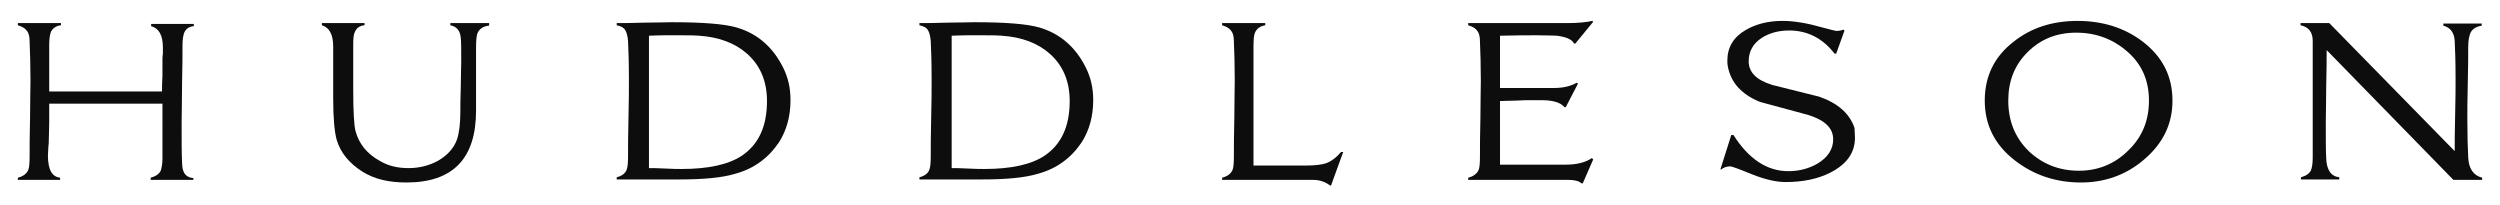 <?xml version="1.0" encoding="utf-8"?>
<!-- Generator: Adobe Illustrator 23.0.3, SVG Export Plug-In . SVG Version: 6.00 Build 0)  -->
<svg version="1.1" id="Layer_1" xmlns="http://www.w3.org/2000/svg" xmlns:xlink="http://www.w3.org/1999/xlink" x="0px" y="0px"
	 viewBox="0 0 574 47" style="enable-background:new 0 0 574 47;" xml:space="preserve">
<style type="text/css">
	.st0{fill:#0D0D0D;}
</style>
<g>
	<path class="st0" d="M44.4,41.3h-9.8v-0.5c1.1-0.3,1.9-0.8,2.3-1.6c0.2-0.6,0.4-1.5,0.4-2.8V23.8h-26c0,0.9,0,2.3,0,4.2
		s-0.1,3.3-0.1,4.3c0,0.3,0,0.8-0.1,1.5c0,0.8-0.1,1.4-0.1,1.8c0,3.3,0.9,5,2.8,5.2v0.5H4.1v-0.5c1.2-0.3,2-0.9,2.4-1.8
		c0.2-0.5,0.3-1.5,0.3-3.1c0-2,0-4.9,0.1-8.7c0-3.9,0.1-6.7,0.1-8.7c0-3.5-0.1-6.5-0.2-9c0-1.1-0.2-1.9-0.6-2.4
		c-0.4-0.6-1.1-1-2.1-1.3V5.3H14v0.5c-1.1,0.1-1.9,0.7-2.3,1.5c-0.2,0.5-0.4,1.5-0.4,2.9V21h25.9c0-0.8,0-2.1,0.1-3.7
		c0-1.6,0-2.9,0-3.7c0-0.3,0-0.7,0.1-1.3c0-0.6,0-1.1,0-1.4c0-2.8-0.9-4.4-2.7-4.9V5.5h9.8V6c-1.1,0.1-1.8,0.6-2.2,1.5
		C42.1,8,41.9,9,41.9,10.3c0,2,0,5-0.1,8.9c0,4-0.1,7-0.1,8.9c0,4.4,0,7.4,0.1,9.1c0,1.2,0.2,2,0.5,2.5c0.4,0.7,1.1,1.1,2.1,1.2
		C44.4,40.9,44.4,41.3,44.4,41.3z"/>
	<path class="st0" d="M112.1,5.9c-1.3,0.2-2.1,0.8-2.5,1.8c-0.2,0.6-0.3,1.7-0.3,3.2v14.5c0,11-5.3,16.5-16,16.5
		c-4.1,0-7.4-0.8-10.1-2.5c-3-1.9-5-4.3-5.9-7.3c-0.5-1.8-0.8-5-0.8-9.5c0-1,0-2.5,0-4.6s0-3.6,0-4.6c0-0.3,0-0.7,0-1.3
		c0-0.6,0-1.1,0-1.4c0-2.8-0.9-4.4-2.6-4.9V5.3h9.8v0.5c-1.1,0.1-1.8,0.6-2.2,1.5c-0.3,0.5-0.4,1.5-0.4,2.8c0,1.2,0,2.9,0,5.3
		s0,4.1,0,5.3c0,4.9,0.2,8,0.5,9.3c0.8,3,2.6,5.3,5.7,7c1.9,1.1,4,1.6,6.5,1.6s4.8-0.6,6.8-1.7c2.2-1.3,3.6-2.9,4.3-4.8
		c0.5-1.4,0.8-3.6,0.8-6.5c0-1.3,0-3.2,0.1-5.7c0-2.5,0.1-4.4,0.1-5.6c0-2.9,0-4.8-0.1-5.5c-0.1-1.7-0.9-2.7-2.4-3V5.3h8.9v0.6
		H112.1z"/>
	<path class="st0" d="M181.5,23c0,3.7-0.9,6.9-2.6,9.6c-2.4,3.6-5.7,6.1-10.1,7.3c-3,0.9-7.2,1.3-12.8,1.3h-14.4v-0.5
		c1.2-0.3,2-0.9,2.3-1.8c0.2-0.5,0.3-1.5,0.3-3.1c0-2,0-4.9,0.1-8.7c0.1-3.9,0.1-6.7,0.1-8.7c0-4-0.1-7-0.2-9
		c-0.1-1.1-0.3-1.9-0.6-2.4c-0.3-0.6-1-1-2-1.2V5.3c1.4,0,3.5,0,6.3-0.1c2.8,0,4.9-0.1,6.3-0.1c7.2,0,12.1,0.4,14.9,1.2
		c4.8,1.4,8.4,4.5,10.8,9.4C181,18,181.5,20.3,181.5,23z M176.1,23.2c0-4.5-1.5-8.1-4.5-10.8c-2.8-2.5-6.5-3.9-11.1-4.2
		c-1.2-0.1-2.7-0.1-4.5-0.1c-0.8,0-2,0-3.5,0c-1.6,0-2.8,0.1-3.5,0.1v30.4c0.9,0,2.1,0,3.8,0.1s2.9,0.1,3.7,0.1
		c6.1,0,10.8-1,13.9-3.1C174.2,33.1,176.1,29,176.1,23.2z"/>
	<path class="st0" d="M251,23c0,3.7-0.9,6.9-2.6,9.6c-2.4,3.6-5.7,6.1-10.1,7.3c-3,0.9-7.2,1.3-12.8,1.3h-14.4v-0.5
		c1.2-0.3,2-0.9,2.3-1.8c0.2-0.5,0.3-1.5,0.3-3.1c0-2,0-4.9,0.1-8.7c0.1-3.9,0.1-6.7,0.1-8.7c0-4-0.1-7-0.2-9
		c-0.1-1.1-0.3-1.9-0.6-2.4c-0.3-0.6-1-1-2-1.2V5.3c1.4,0,3.5,0,6.3-0.1c2.8,0,4.9-0.1,6.3-0.1c7.2,0,12.1,0.4,14.9,1.2
		c4.8,1.4,8.4,4.5,10.8,9.4C250.5,18,251,20.3,251,23z M245.6,23.2c0-4.5-1.5-8.1-4.5-10.8c-2.8-2.5-6.5-3.9-11.1-4.2
		c-1.2-0.1-2.7-0.1-4.5-0.1c-0.8,0-2,0-3.5,0c-1.6,0-2.8,0.1-3.5,0.1v30.4c0.9,0,2.1,0,3.8,0.1s2.9,0.1,3.7,0.1
		c6.1,0,10.8-1,13.9-3.1C243.7,33.1,245.6,29,245.6,23.2z"/>
	<path class="st0" d="M308.4,34.9l-2.8,7.7h-0.2c-1.2-0.9-2.5-1.3-3.9-1.3h-20.9v-0.5c1.2-0.3,2-0.9,2.4-1.8
		c0.2-0.5,0.3-1.5,0.3-3.1c0-2,0-4.9,0.1-8.7c0-3.9,0.1-6.7,0.1-8.7c0-3.5-0.1-6.5-0.2-9c0-1.1-0.2-1.9-0.6-2.4
		c-0.4-0.6-1.1-1-2.1-1.3V5.3h9.9v0.5c-1.2,0.2-2,0.8-2.4,1.8c-0.2,0.5-0.3,1.6-0.3,3.2V38h12.3c1.9,0,3.4-0.2,4.3-0.5
		c1.2-0.4,2.4-1.3,3.5-2.6H308.4z"/>
	<path class="st0" d="M365.8,36.6l-2.4,5.5h-0.3c-0.5-0.5-1.5-0.8-3-0.8h-23v-0.5c1.2-0.3,2-0.9,2.4-1.8c0.2-0.5,0.3-1.5,0.3-3.1
		c0-2,0-4.9,0.1-8.7c0-3.9,0.1-6.7,0.1-8.7c0-3.5-0.1-6.5-0.2-9c0-1.1-0.2-1.9-0.6-2.4c-0.4-0.6-1.1-1-2.1-1.3V5.3H360
		c2.4,0,4.2-0.2,5.6-0.5l0.2,0.2l-4.1,5h-0.3c-0.5-1-1.8-1.5-3.9-1.8c-0.5,0-2-0.1-4.7-0.1c-1.9,0-4.7,0-8.4,0.1v12h12.4
		c2.1,0,3.8-0.4,5.2-1.2l0.3,0.2l-2.8,5.4h-0.3c-0.7-0.8-1.8-1.3-3.5-1.5c-0.5-0.1-1.9-0.1-4.1-0.1c-0.8,0-2,0-3.6,0.1
		c-1.6,0-2.8,0.1-3.6,0.1v14.6h15.2c2.4,0,4.4-0.5,5.9-1.5L365.8,36.6z"/>
	<path class="st0" d="M425.9,31.6c0,3.5-1.9,6.1-5.6,8c-2.9,1.5-6.4,2.2-10.3,2.2c-2.2,0-4.8-0.6-7.8-1.8c-2.9-1.2-4.6-1.8-4.9-1.8
		c-0.8,0-1.5,0.2-2.1,0.7H395l2.5-7.9h0.5c3.5,5.5,7.7,8.3,12.6,8.3c2.5,0,4.8-0.6,6.8-1.8c2.3-1.4,3.5-3.3,3.5-5.5
		c0-2.6-1.9-4.4-5.7-5.6c-3.7-1-7.4-2-11.1-3c-4.2-1.7-6.7-4.4-7.4-8.2c-0.1-0.4-0.1-0.8-0.1-1.3c0-3,1.4-5.4,4.2-7
		c2.4-1.4,5.2-2.1,8.5-2.1c2.6,0,5.6,0.5,9.1,1.5c1.9,0.5,3,0.8,3.2,0.8c0.6,0,1.2-0.1,1.6-0.3l0.3,0.2l-1.9,5.3h-0.4
		C418.5,8.8,415,7,410.8,7c-2.5,0-4.6,0.6-6.3,1.7c-2,1.3-3,3.1-3,5.4c0,2.5,1.8,4.3,5.4,5.4c3.6,0.9,7.2,1.8,10.8,2.7
		c4.3,1.5,7,3.9,8.1,7.2C425.8,30.1,425.9,30.8,425.9,31.6z"/>
	<path class="st0" d="M498.8,23.1c0,5.4-2.2,9.9-6.6,13.6c-4.1,3.5-9,5.2-14.4,5.2c-5.8,0-10.8-1.7-15.1-5c-4.7-3.6-7-8.2-7-13.8
		s2.2-10.1,6.6-13.5c4-3.2,8.9-4.8,14.7-4.8c5.8,0,10.8,1.6,14.9,4.7C496.5,13,498.8,17.5,498.8,23.1z M493.4,23.1
		c0-4.6-1.6-8.3-4.9-11.2c-3.3-2.9-7.2-4.4-11.8-4.4c-4.5,0-8.2,1.5-11.2,4.5c-3,3-4.4,6.7-4.4,11.1c0,4.6,1.5,8.4,4.6,11.5
		c3.1,3,7,4.6,11.6,4.6c4.5,0,8.3-1.6,11.4-4.7C491.9,31.4,493.4,27.6,493.4,23.1z"/>
	<path class="st0" d="M570.1,41.3h-6.8l-29.1-29.8c0,1.8,0,4.5-0.1,8.2c0,3.6-0.1,6.4-0.1,8.2c0,4,0,6.8,0.1,8.5
		c0.1,2.6,1.1,4.1,3,4.3v0.5h-8.8v-0.5c1.1-0.3,1.9-0.8,2.3-1.6c0.2-0.5,0.4-1.5,0.4-2.8V9.4c0-2-0.9-3.2-2.8-3.6V5.3h6.6l28.8,29.4
		c0-1.8,0-4.6,0.1-8.3s0.1-6.5,0.1-8.3c0-3.9-0.1-6.8-0.2-8.7c-0.1-1.9-1-3.1-2.6-3.5V5.4h8.8v0.5c-1.3,0.2-2.2,0.8-2.6,1.7
		c-0.3,0.7-0.5,1.8-0.5,3.3c0,1.8,0,4.6-0.1,8.3s-0.1,6.5-0.1,8.3c0,3.6,0.1,6.5,0.2,8.6c0.1,2.6,1.2,4.2,3.2,4.7v0.5H570.1z"/>
</g>
</svg>
